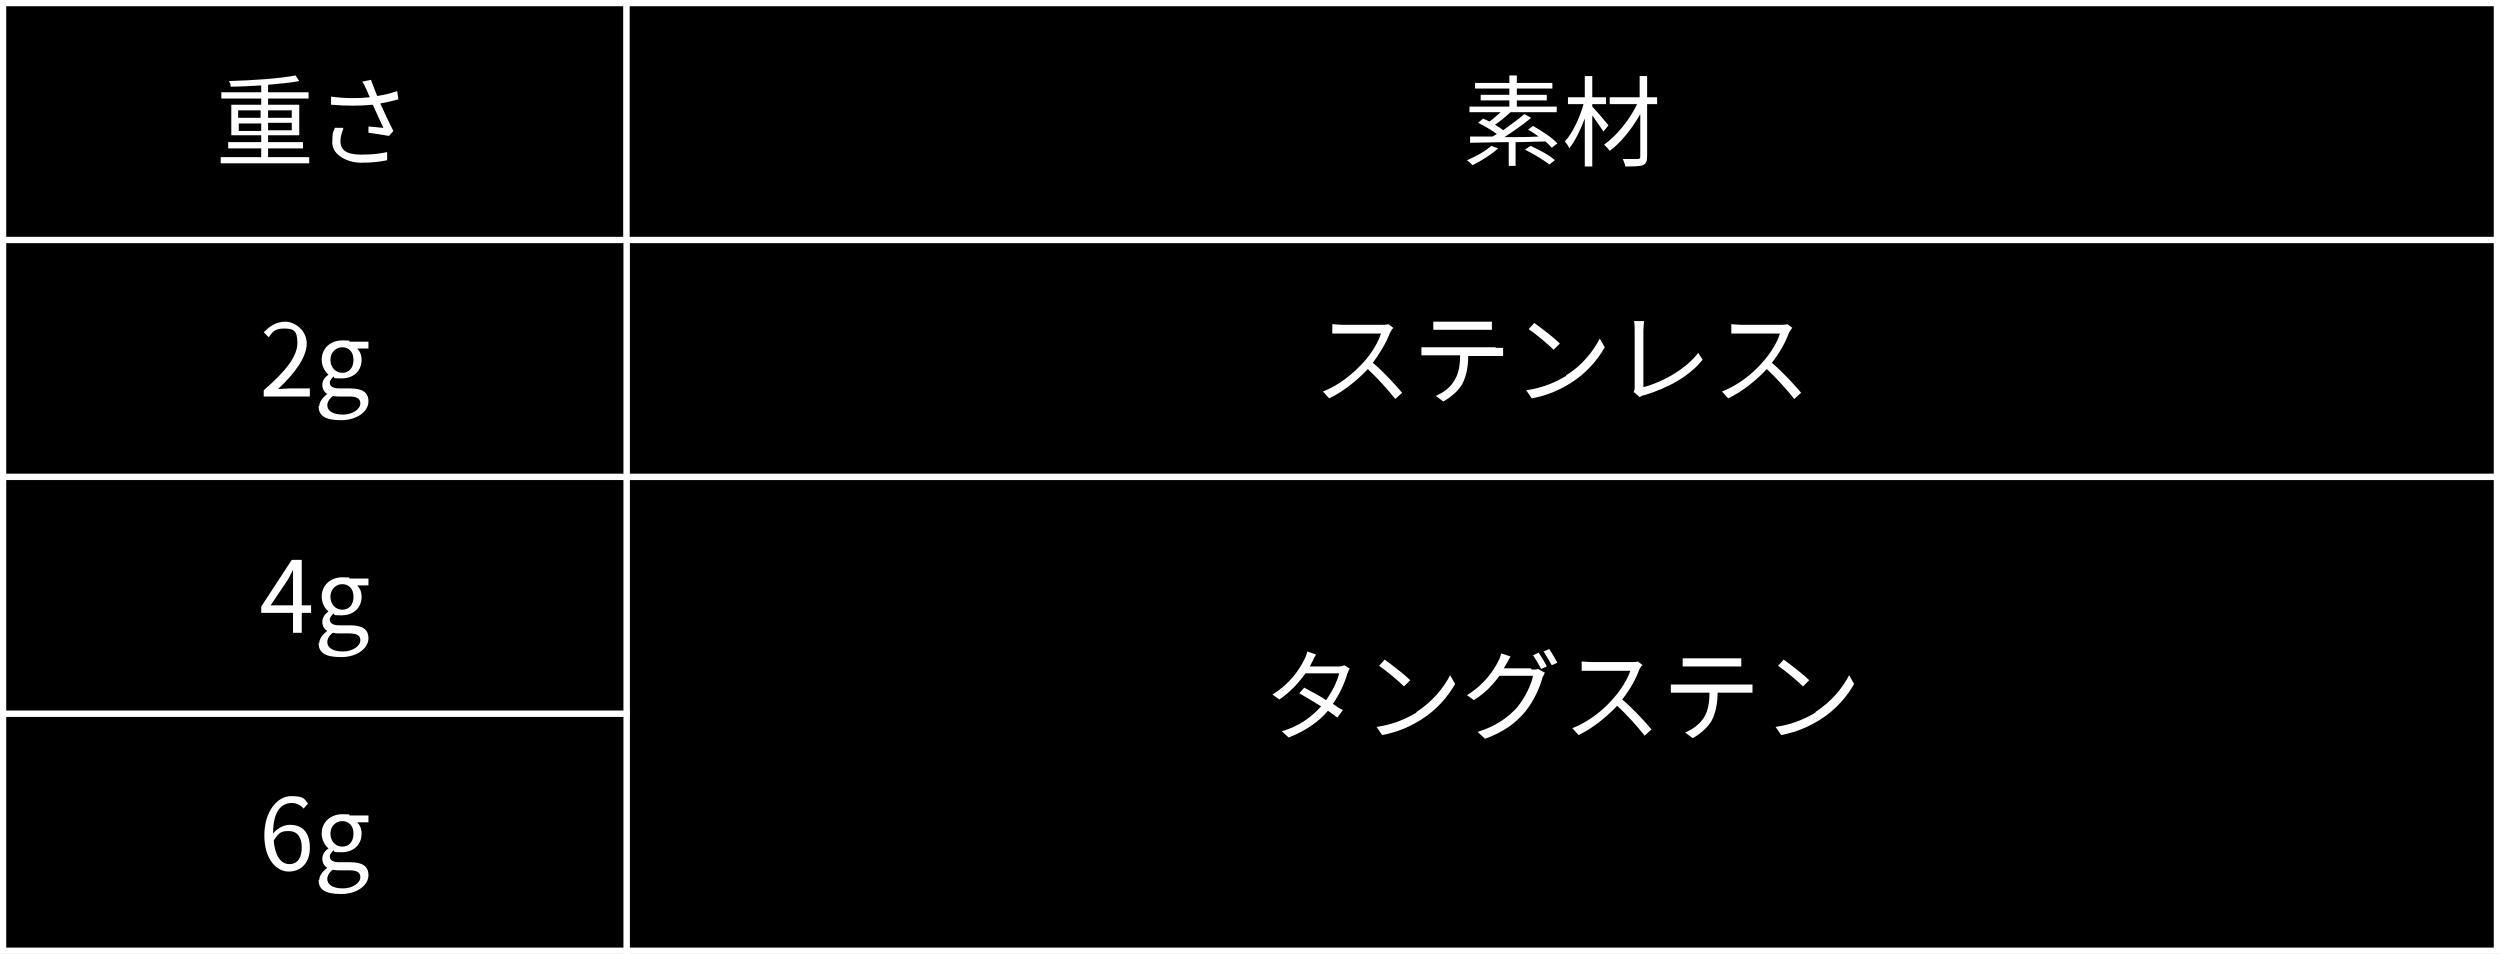 <?xml version="1.0" encoding="UTF-8"?>
<svg id="_レイヤー_2" data-name=" レイヤー 2" xmlns="http://www.w3.org/2000/svg" width="401" height="153" version="1.1" viewBox="0 0 401 153">
  <rect x="0" y="0" width="401" height="153" fill="#808080" stroke="none"/>
  <defs>
    <style>
      .cls-1 {
        fill: #000;
        stroke: #fff;
        stroke-miterlimit: 10;
      }

      .cls-2 {
        fill: #fff;
        stroke-width: 0px;
      }
    </style>
  </defs>
  <g id="_文字" data-name=" 文字">
    <g>
      <rect class="cls-1" x=".5" y=".5" width="100" height="38"/>
      <rect class="cls-1" x="100.5" y=".5" width="300" height="38"/>
      <rect class="cls-1" x="100.5" y="38.5" width="300" height="38"/>
      <rect class="cls-1" x=".5" y="38.5" width="100" height="38"/>
      <rect class="cls-1" x="100.5" y="76.5" width="300" height="76"/>
      <rect class="cls-1" x=".5" y="76.5" width="100" height="38"/>
      <rect class="cls-1" x=".5" y="114.5" width="100" height="38"/>
      <g>
        <path class="cls-2" d="M49.6,25.2v1h-14.2v-1h6.5v-1.4h-5.3v-1h5.3v-1.1h-4.8v-4.9h4.8v-1h-6.4v-1h6.4v-1.1c-1.7.1-3.4.2-4.9.2,0-.3-.1-.7-.3-.9,3.7-.1,8.2-.4,10.7-.9l.6.9c-1.4.3-3.1.4-5,.6v1.2h6.5v1h-6.5v1h5v4.9h-5v1.1h5.6v1h-5.6v1.4h6.6ZM38.2,18.9h3.6v-1.2h-3.6v1.2ZM41.9,21v-1.2h-3.6v1.2h3.6ZM43,17.7v1.2h3.8v-1.2h-3.8ZM46.8,19.7h-3.8v1.2h3.8v-1.2Z"/>
        <path class="cls-2" d="M64,15.9c-1,.3-2,.5-3,.7.6,1.3,1.4,3.1,2.1,4.4l-.7.8c-.7-.1-2.3-.4-3.3-.5v-1c.7,0,1.8.2,2.4.2-.5-1-1.2-2.6-1.7-3.7-2,.2-4.3.2-6.7,0v-1.3c2.3.3,4.4.3,6.2.1l-.5-1.2c-.3-.6-.4-.9-.7-1.3l1.4-.3c.4,1.1.7,1.8,1,2.6,1.1-.2,2.2-.4,3.2-.8l.2,1.3h0ZM55.1,20.6c-.3.6-.5,1.5-.5,2,0,1.4.9,2.2,3.3,2.2s3-.2,4.2-.4v1.3c-1,.2-2.1.4-4.2.4s-4.6-1.2-4.6-3.2.2-1.6.4-2.4h1.3c0,.1,0,.1,0,.1Z"/>
        <path class="cls-2" d="M240.3,23.8c-1.1,1-2.7,2-4.1,2.7-.2-.2-.6-.6-.9-.8,1.4-.6,2.9-1.4,3.9-2.3l1.1.4h0ZM248.8,23.6c-.2-.3-.6-.6-.9-.9-1.6,0-3.2.1-4.8.1v3.8h-1.1v-3.8c-2.4,0-4.5.1-6.2.1v-1c.9,0,2.2,0,3.6,0,.2-.1.5-.3.7-.4-.8-.6-2-1.3-3-1.8l.8-.7c.3.2.7.3,1,.5.6-.4,1.2-1,1.8-1.5h-5v-.9h6.4v-1h-4.6v-.9h4.6v-1h-5.5v-.9h5.5v-1.2h1.2v1.2h5.7v.9h-5.7v1h4.8v.9h-4.8v1h6.4v.9h-7.4c-.8.7-1.7,1.5-2.5,2,.5.3,1,.6,1.3.9,1.2-.9,2.5-1.8,3.4-2.6l1.1.6c-1.2,1-2.9,2.2-4.3,3.1,1.8,0,3.7,0,5.5-.1-.6-.4-1.1-.8-1.7-1.1l.8-.6c1.4.8,3.1,1.9,3.9,2.8l-.9.7h0ZM245.5,23.4c1.3.6,3.1,1.5,3.9,2.3l-.9.7c-.8-.7-2.5-1.7-3.9-2.4l.9-.6h0Z"/>
        <path class="cls-2" d="M257.2,21.1c-.4-.6-1.2-1.7-1.8-2.6v8.2h-1.2v-7.7c-.7,1.9-1.6,3.7-2.5,4.8-.1-.3-.4-.8-.7-1.1,1.2-1.3,2.4-3.8,3-6h-2.5v-1.1h2.7v-3.4h1.2v3.4h2.2v1.1h-2.2v.4c.6.6,2.2,2.5,2.6,3l-.8,1h0ZM265.8,16.7h-1.6v8.4c0,.8-.2,1.2-.7,1.4-.5.2-1.5.2-2.8.2,0-.3-.3-.9-.4-1.2,1,0,2.1,0,2.4,0,.3,0,.4-.1.4-.4v-6.8c-1.3,2.3-3.1,4.6-4.9,5.9-.2-.3-.6-.7-.9-1,2-1.4,4.1-4,5.3-6.5h-4.4v-1.1h4.8v-3.4h1.2v3.4h1.6v1.1h0Z"/>
        <path class="cls-2" d="M42.3,62.6c3.7-3.2,5.4-5.5,5.4-7.6s-.7-2.3-2.2-2.3-1.8.6-2.4,1.4l-.8-.8c1-1,2-1.7,3.5-1.7s3.4,1.4,3.4,3.5-1.8,4.7-4.6,7.3c.6,0,1.3-.1,1.9-.1h3.2v1.3h-7.4v-.9h0Z"/>
        <path class="cls-2" d="M51.2,65.2c0-.7.5-1.4,1.3-2h0c-.5-.3-.8-.8-.8-1.5s.5-1.3,1-1.6h0c-.6-.5-1.1-1.4-1.1-2.4,0-1.9,1.5-3.1,3.3-3.1s.9.1,1.2.2h3v1.1h-1.8c.4.4.7,1,.7,1.8,0,1.9-1.4,3-3.2,3s-.9-.1-1.3-.3c-.3.3-.6.6-.6,1s.3.9,1.5.9h1.7c2,0,3,.6,3,2.1s-1.7,3-4.4,3-3.6-.8-3.6-2.3h0ZM57.8,64.7c0-.8-.6-1.1-1.8-1.1h-1.5c-.3,0-.7,0-1.1-.1-.6.5-.9,1-.9,1.5,0,.9.9,1.5,2.5,1.5s2.8-.9,2.8-1.8h0ZM56.7,57.7c0-1.3-.8-2-1.8-2s-1.9.8-1.9,2,.8,2.1,1.9,2.1,1.8-.8,1.8-2.1Z"/>
        <path class="cls-2" d="M223.3,52.8c-.1.1-.3.5-.4.7-.5,1.4-1.6,3.2-2.7,4.7,1.7,1.4,3.6,3.5,4.7,4.8l-1.1,1c-1.1-1.4-2.8-3.3-4.4-4.8-1.7,1.8-3.9,3.6-6.2,4.7l-1-1.1c2.6-1,4.9-2.9,6.6-4.8,1.1-1.2,2.3-3.1,2.7-4.5h-6.2c-.6,0-1.4,0-1.6,0v-1.5c.2,0,1.1.1,1.6.1h6.2c.5,0,.9,0,1.2-.1l.8.6h0Z"/>
        <path class="cls-2" d="M239.9,55.8c.3,0,.9,0,1.2,0v1.3c-.4,0-.9,0-1.2,0h-4.4c0,1.7-.3,3.2-.9,4.4-.6,1.1-1.8,2.2-3.1,2.9l-1.2-.9c1.2-.5,2.4-1.4,3-2.5.7-1.1.9-2.5.9-4h-4.8c-.5,0-1,0-1.4,0v-1.3c.4,0,.9,0,1.4,0h10.5,0ZM231.4,52.9c-.5,0-1.1,0-1.5,0v-1.3c.4,0,.9,0,1.4,0h6.5c.4,0,1,0,1.5,0v1.3c-.5,0-1,0-1.5,0h-6.5,0Z"/>
        <path class="cls-2" d="M251.2,60.2c2.5-1.5,4.4-3.9,5.4-5.9l.8,1.4c-1.1,2-3,4.2-5.4,5.7-1.6,1-3.6,2-6.3,2.5l-.9-1.3c2.8-.4,4.9-1.4,6.4-2.3h0ZM250.2,55.1l-1,1c-.8-.8-2.8-2.5-4-3.3l.9-1c1.1.8,3.2,2.4,4.1,3.3h0Z"/>
        <path class="cls-2" d="M262,63c.1-.3.2-.5.2-.8v-9.2c0-.4,0-1.1-.1-1.5h1.6c0,.4-.1,1-.1,1.5v9.1c3.1-.8,6.8-2.9,8.8-5.5l.7,1.1c-2.1,2.6-5.4,4.5-9.4,5.7-.2,0-.4.1-.7.3l-.9-.8h0Z"/>
        <path class="cls-2" d="M287.3,52.8c-.1.1-.3.5-.4.7-.5,1.4-1.5,3.2-2.7,4.7,1.7,1.4,3.6,3.5,4.7,4.8l-1.1,1c-1.1-1.4-2.8-3.3-4.4-4.8-1.7,1.8-3.9,3.6-6.2,4.7l-1-1.1c2.6-1,5-2.9,6.6-4.8,1.1-1.2,2.3-3.1,2.7-4.5h-6.2c-.6,0-1.4,0-1.6,0v-1.5c.2,0,1.1.1,1.6.1h6.2c.5,0,.9,0,1.2-.1l.8.6h0Z"/>
        <path class="cls-2" d="M49.9,98.3h-1.5v3.2h-1.4v-3.2h-5.1v-1l4.9-7.5h1.6v7.3h1.5v1.2ZM47,97.1v-3.6c0-.6,0-1.5,0-2.1h0c-.3.6-.6,1.2-.9,1.7l-2.7,4h3.6,0Z"/>
        <path class="cls-2" d="M51.2,103.2c0-.7.5-1.4,1.3-2h0c-.5-.3-.8-.8-.8-1.5s.5-1.3,1-1.6h0c-.6-.5-1.1-1.4-1.1-2.4,0-1.9,1.5-3.1,3.3-3.1s.9.1,1.2.2h3v1.1h-1.8c.4.4.7,1,.7,1.8,0,1.9-1.4,3-3.2,3s-.9-.1-1.3-.3c-.3.3-.6.6-.6,1s.3.9,1.5.9h1.7c2,0,3,.6,3,2.1s-1.7,3-4.4,3-3.6-.8-3.6-2.3h0ZM57.8,102.7c0-.8-.6-1.1-1.8-1.1h-1.5c-.3,0-.7,0-1.1-.1-.6.4-.9,1-.9,1.5,0,.9.9,1.5,2.5,1.5s2.8-.9,2.8-1.8h0ZM56.7,95.7c0-1.3-.8-2-1.8-2s-1.9.8-1.9,2,.8,2.1,1.9,2.1,1.8-.8,1.8-2.1Z"/>
        <path class="cls-2" d="M216.5,107.2c-.1.2-.3.6-.4.9-.4,1.4-1.2,3.2-2.3,4.8.6.4,1.1.8,1.6,1l-.9,1.2c-.4-.3-.9-.7-1.5-1.1-1.4,1.7-3.5,3.2-6.3,4.3l-1.1-1c2.8-.8,4.9-2.4,6.3-4-1.3-.8-2.6-1.6-3.5-2.1l.8-.9c.9.5,2.3,1.2,3.5,2,1-1.4,1.8-3,2.1-4.3h-5.4c-1,1.4-2.4,3-4.2,4.2l-1.1-.8c2.8-1.7,4.4-4.1,5.1-5.6.2-.3.4-.9.5-1.3l1.4.5c-.3.4-.5,1-.7,1.3-.1.2-.2.4-.3.6h4.4c.4,0,.8,0,1.1-.2l1,.6h0Z"/>
        <path class="cls-2" d="M227.2,114.2c2.5-1.6,4.4-3.9,5.4-5.9l.8,1.4c-1.1,2-3,4.2-5.4,5.7-1.6,1-3.6,2-6.3,2.5l-.9-1.3c2.8-.4,4.9-1.4,6.4-2.3ZM226.2,109.1l-1,1c-.8-.8-2.8-2.5-4-3.3l.9-1c1.1.8,3.2,2.4,4.1,3.3h0Z"/>
        <path class="cls-2" d="M245.7,107.4c.4,0,.8,0,1-.1l1.1.6c-.1.2-.3.6-.4.8-.4,1.6-1.4,3.8-2.8,5.5-1.5,1.8-3.4,3.2-6.4,4.3l-1.2-1.1c2.9-.9,4.9-2.3,6.4-4,1.2-1.5,2.2-3.5,2.5-5h-5.4c-1,1.4-2.3,2.8-4.1,3.9l-1.1-.8c2.8-1.7,4.3-4,5-5.4.2-.3.4-.9.5-1.3l1.5.5c-.3.4-.5,1-.7,1.2-.1.2-.2.4-.4.7h4.3,0ZM246.8,104.7c.4.6,1,1.5,1.3,2.2l-.9.4c-.3-.6-.9-1.6-1.3-2.2l.9-.4h0ZM248.5,104.1c.4.6,1,1.6,1.3,2.2l-.9.4c-.4-.7-.9-1.6-1.3-2.2,0,0,.9-.4.9-.4Z"/>
        <path class="cls-2" d="M263.3,106.8c-.1.1-.3.5-.4.7-.5,1.4-1.5,3.2-2.7,4.7,1.7,1.4,3.6,3.5,4.7,4.8l-1.1,1c-1.1-1.4-2.8-3.3-4.4-4.8-1.7,1.8-3.9,3.6-6.2,4.7l-1-1.1c2.6-1,5-2.9,6.6-4.8,1.1-1.2,2.3-3.1,2.7-4.4h-6.2c-.6,0-1.4,0-1.6,0v-1.5c.2,0,1.1.1,1.6.1h6.2c.5,0,.9,0,1.2-.1l.8.6h0Z"/>
        <path class="cls-2" d="M279.9,109.8c.3,0,.9,0,1.2,0v1.3c-.4,0-.9,0-1.2,0h-4.4c0,1.7-.3,3.2-.9,4.4-.6,1.1-1.8,2.2-3.1,2.9l-1.2-.9c1.2-.5,2.4-1.4,3-2.4.7-1.1.9-2.5.9-4h-4.8c-.5,0-1,0-1.4,0v-1.3c.4,0,.9,0,1.4,0h10.5,0ZM271.4,106.9c-.5,0-1.1,0-1.5,0v-1.3c.5,0,.9,0,1.4,0h6.5c.5,0,1,0,1.5,0v1.3c-.5,0-1,0-1.5,0h-6.5,0Z"/>
        <path class="cls-2" d="M291.2,114.2c2.5-1.6,4.4-3.9,5.4-5.9l.8,1.4c-1.1,2-3,4.2-5.4,5.7-1.6,1-3.6,2-6.3,2.5l-.9-1.3c2.8-.4,4.9-1.4,6.4-2.3h0ZM290.2,109.1l-1,1c-.8-.8-2.8-2.5-4-3.3l.9-1c1.1.8,3.2,2.4,4.1,3.3h0Z"/>
        <path class="cls-2" d="M48.7,129.7c-.5-.6-1.2-.9-1.9-.9-1.6,0-3,1.2-3,4.9.7-.9,1.8-1.4,2.7-1.4,2,0,3.2,1.2,3.2,3.7s-1.5,3.8-3.4,3.8-3.9-1.9-3.9-5.8,2.1-6.3,4.3-6.3,2.1.5,2.7,1.2l-.8.9h0ZM48.4,135.9c0-1.6-.7-2.6-2.1-2.6s-1.6.4-2.4,1.5c.2,2.4,1.1,3.8,2.5,3.8s2-1.1,2-2.7Z"/>
        <path class="cls-2" d="M51.2,141.2c0-.7.5-1.4,1.3-2h0c-.5-.3-.8-.8-.8-1.5s.5-1.3,1-1.6h0c-.6-.5-1.1-1.4-1.1-2.4,0-1.9,1.5-3.1,3.3-3.1s.9.1,1.2.2h3v1.1h-1.8c.4.4.7,1,.7,1.8,0,1.9-1.4,3-3.2,3s-.9-.1-1.3-.3c-.3.3-.6.6-.6,1s.3.9,1.5.9h1.7c2,0,3,.6,3,2.1s-1.7,3-4.4,3-3.6-.8-3.6-2.3h0ZM57.8,140.7c0-.8-.6-1.1-1.8-1.1h-1.5c-.3,0-.7,0-1.1-.1-.6.4-.9,1-.9,1.5,0,.9.9,1.5,2.5,1.5s2.8-.9,2.8-1.8h0ZM56.7,133.7c0-1.3-.8-2-1.8-2s-1.9.8-1.9,2,.8,2.1,1.9,2.1,1.8-.8,1.8-2.1Z"/>
      </g>
    </g>
  </g>
</svg>